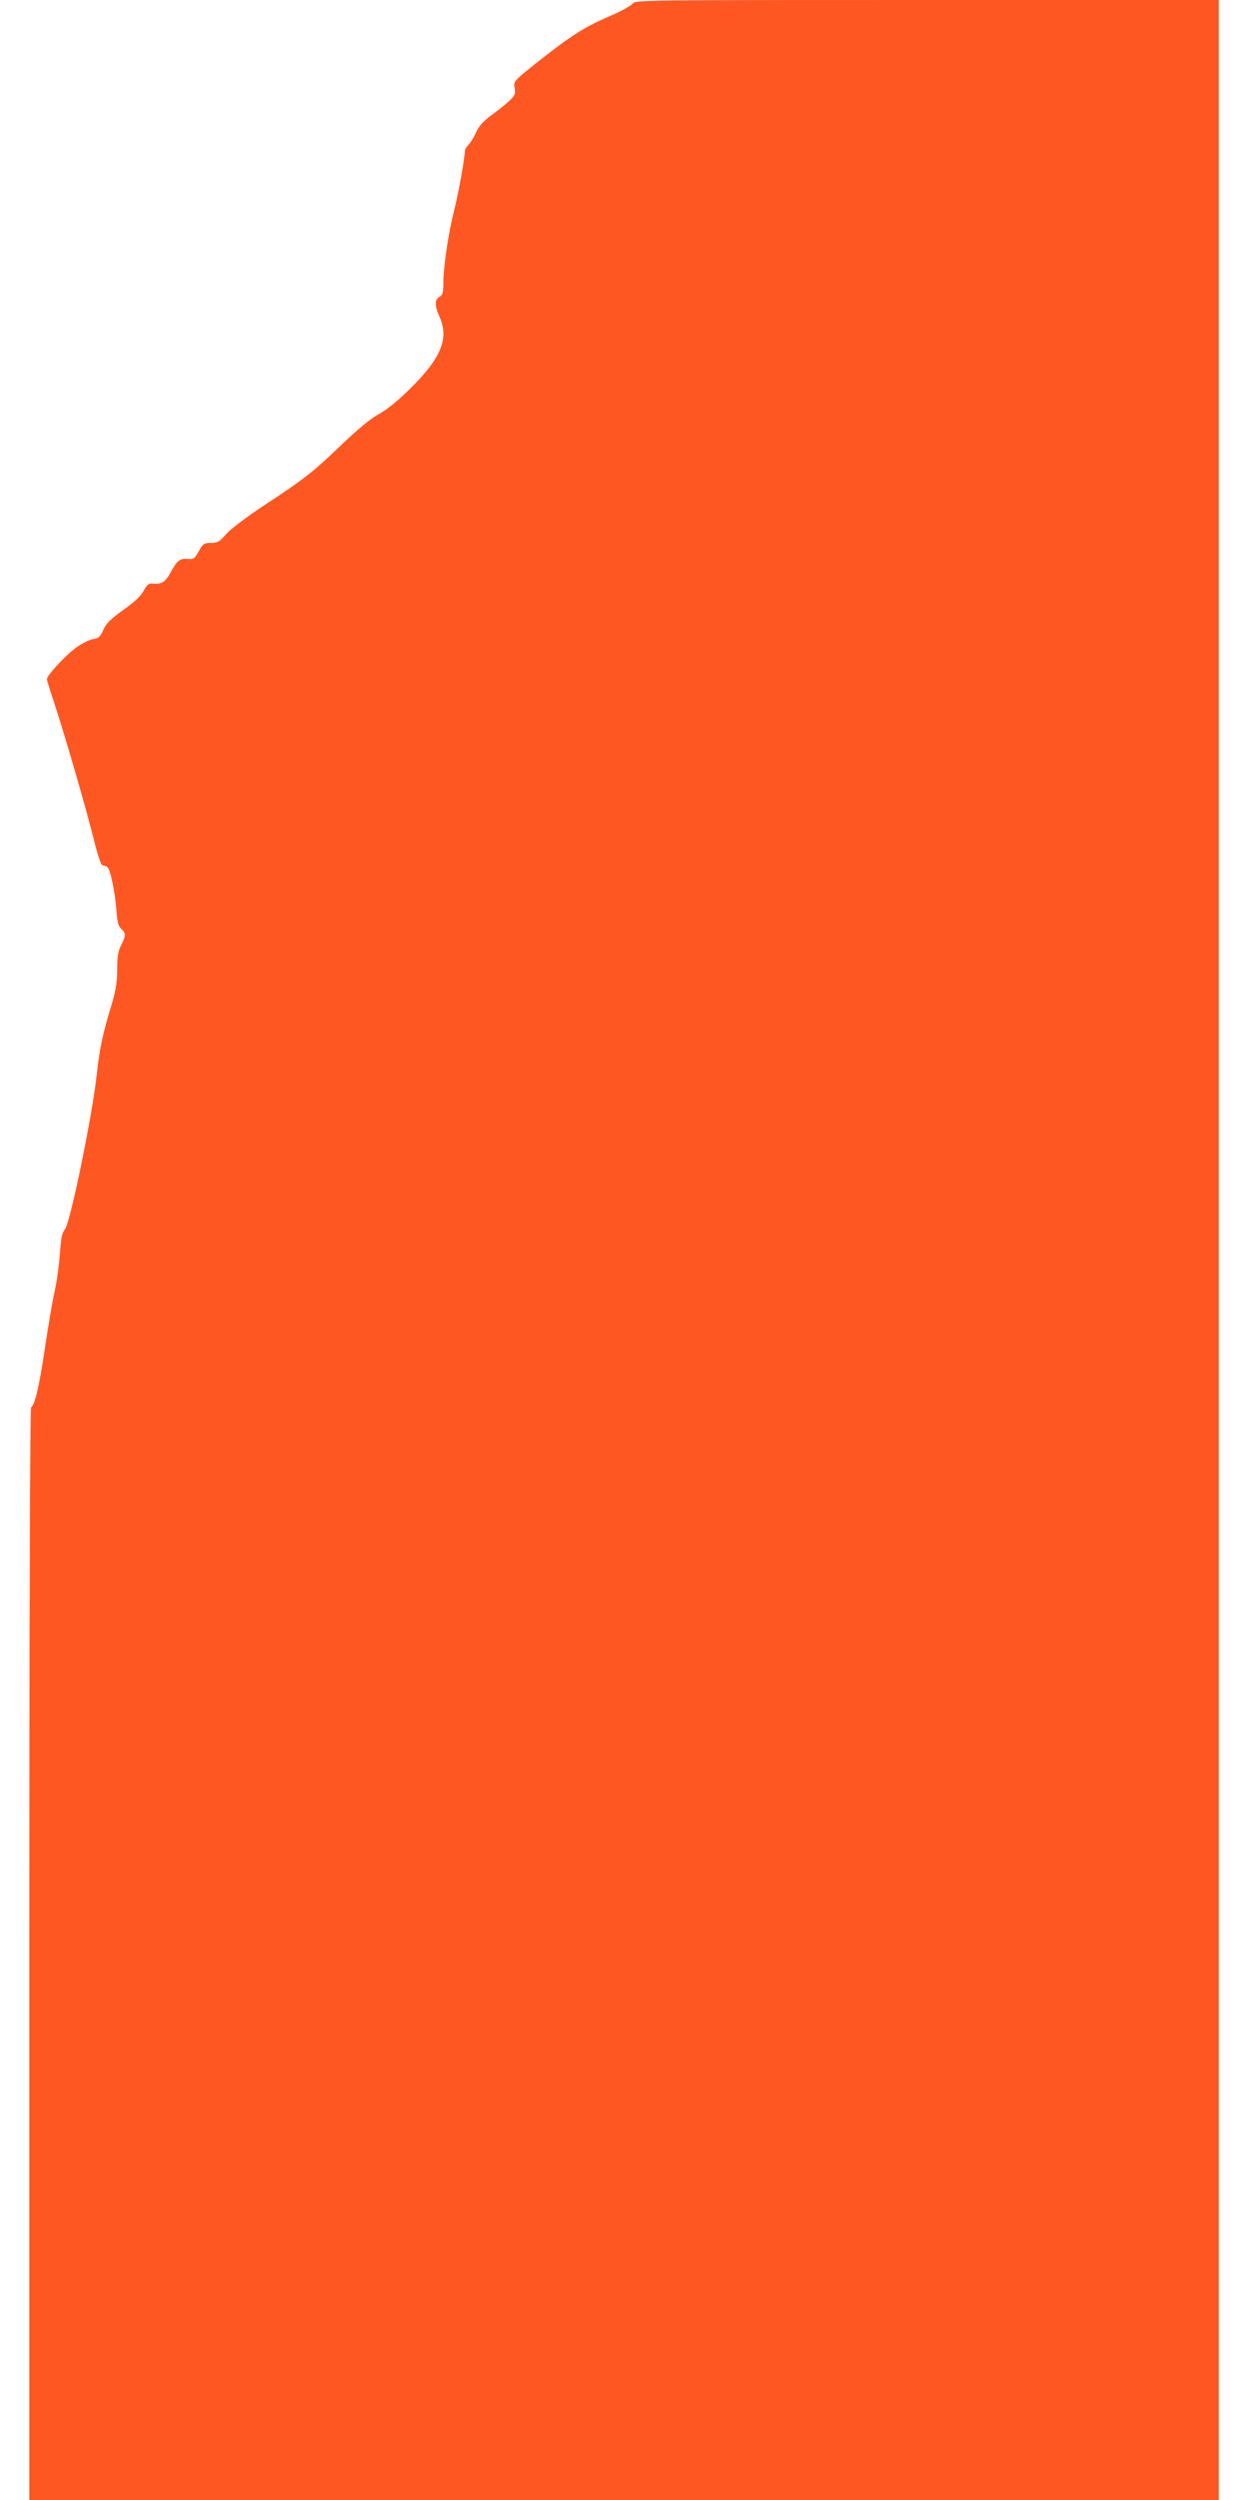 <?xml version="1.0" standalone="no"?>
<!DOCTYPE svg PUBLIC "-//W3C//DTD SVG 20010904//EN"
 "http://www.w3.org/TR/2001/REC-SVG-20010904/DTD/svg10.dtd">
<svg version="1.0" xmlns="http://www.w3.org/2000/svg"
 width="640pt" height="1280pt" viewBox="0 0 640 1280"
 preserveAspectRatio="xMidYMid meet">
<g transform="translate(0,1280) scale(0.1,-0.1)"
fill="#ff5722" stroke="none">
<path d="M3239 12781 c-8 -10 -58 -38 -111 -61 -133 -57 -199 -99 -361 -226
-137 -109 -138 -109 -132 -144 5 -31 2 -39 -27 -66 -18 -17 -59 -50 -92 -74
-41 -30 -64 -55 -78 -87 -11 -25 -28 -53 -39 -64 -10 -10 -19 -25 -19 -31 0
-38 -32 -217 -55 -306 -29 -116 -55 -288 -55 -374 0 -47 -4 -59 -20 -68 -25
-14 -25 -46 0 -101 50 -110 10 -210 -145 -364 -65 -65 -123 -112 -165 -135
-42 -23 -108 -77 -190 -156 -146 -140 -191 -176 -400 -313 -89 -59 -171 -121
-193 -147 -33 -38 -44 -44 -77 -44 -35 0 -41 -4 -62 -42 -22 -39 -27 -43 -57
-40 -41 3 -54 -7 -88 -70 -27 -49 -47 -61 -92 -56 -19 2 -28 -5 -45 -36 -14
-27 -48 -59 -105 -99 -64 -46 -88 -69 -102 -102 -16 -36 -24 -43 -55 -48 -20
-4 -60 -24 -91 -48 -57 -44 -143 -138 -143 -157 0 -5 18 -63 40 -128 53 -162
160 -530 200 -691 18 -73 37 -133 44 -133 6 0 17 -4 25 -9 16 -10 41 -131 48
-233 3 -49 10 -71 24 -84 24 -22 24 -35 -1 -84 -15 -30 -20 -59 -20 -123 0
-62 -7 -108 -25 -168 -51 -170 -64 -231 -80 -374 -22 -205 -135 -754 -162
-788 -16 -20 -21 -47 -26 -124 -4 -54 -15 -139 -26 -189 -12 -51 -34 -184 -51
-296 -29 -195 -51 -291 -71 -304 -5 -3 -9 -1140 -9 -2800 l0 -2794 3045 0
3045 0 0 6400 0 6400 -1494 0 c-1455 0 -1494 0 -1507 -19z"/>
</g>
</svg>
